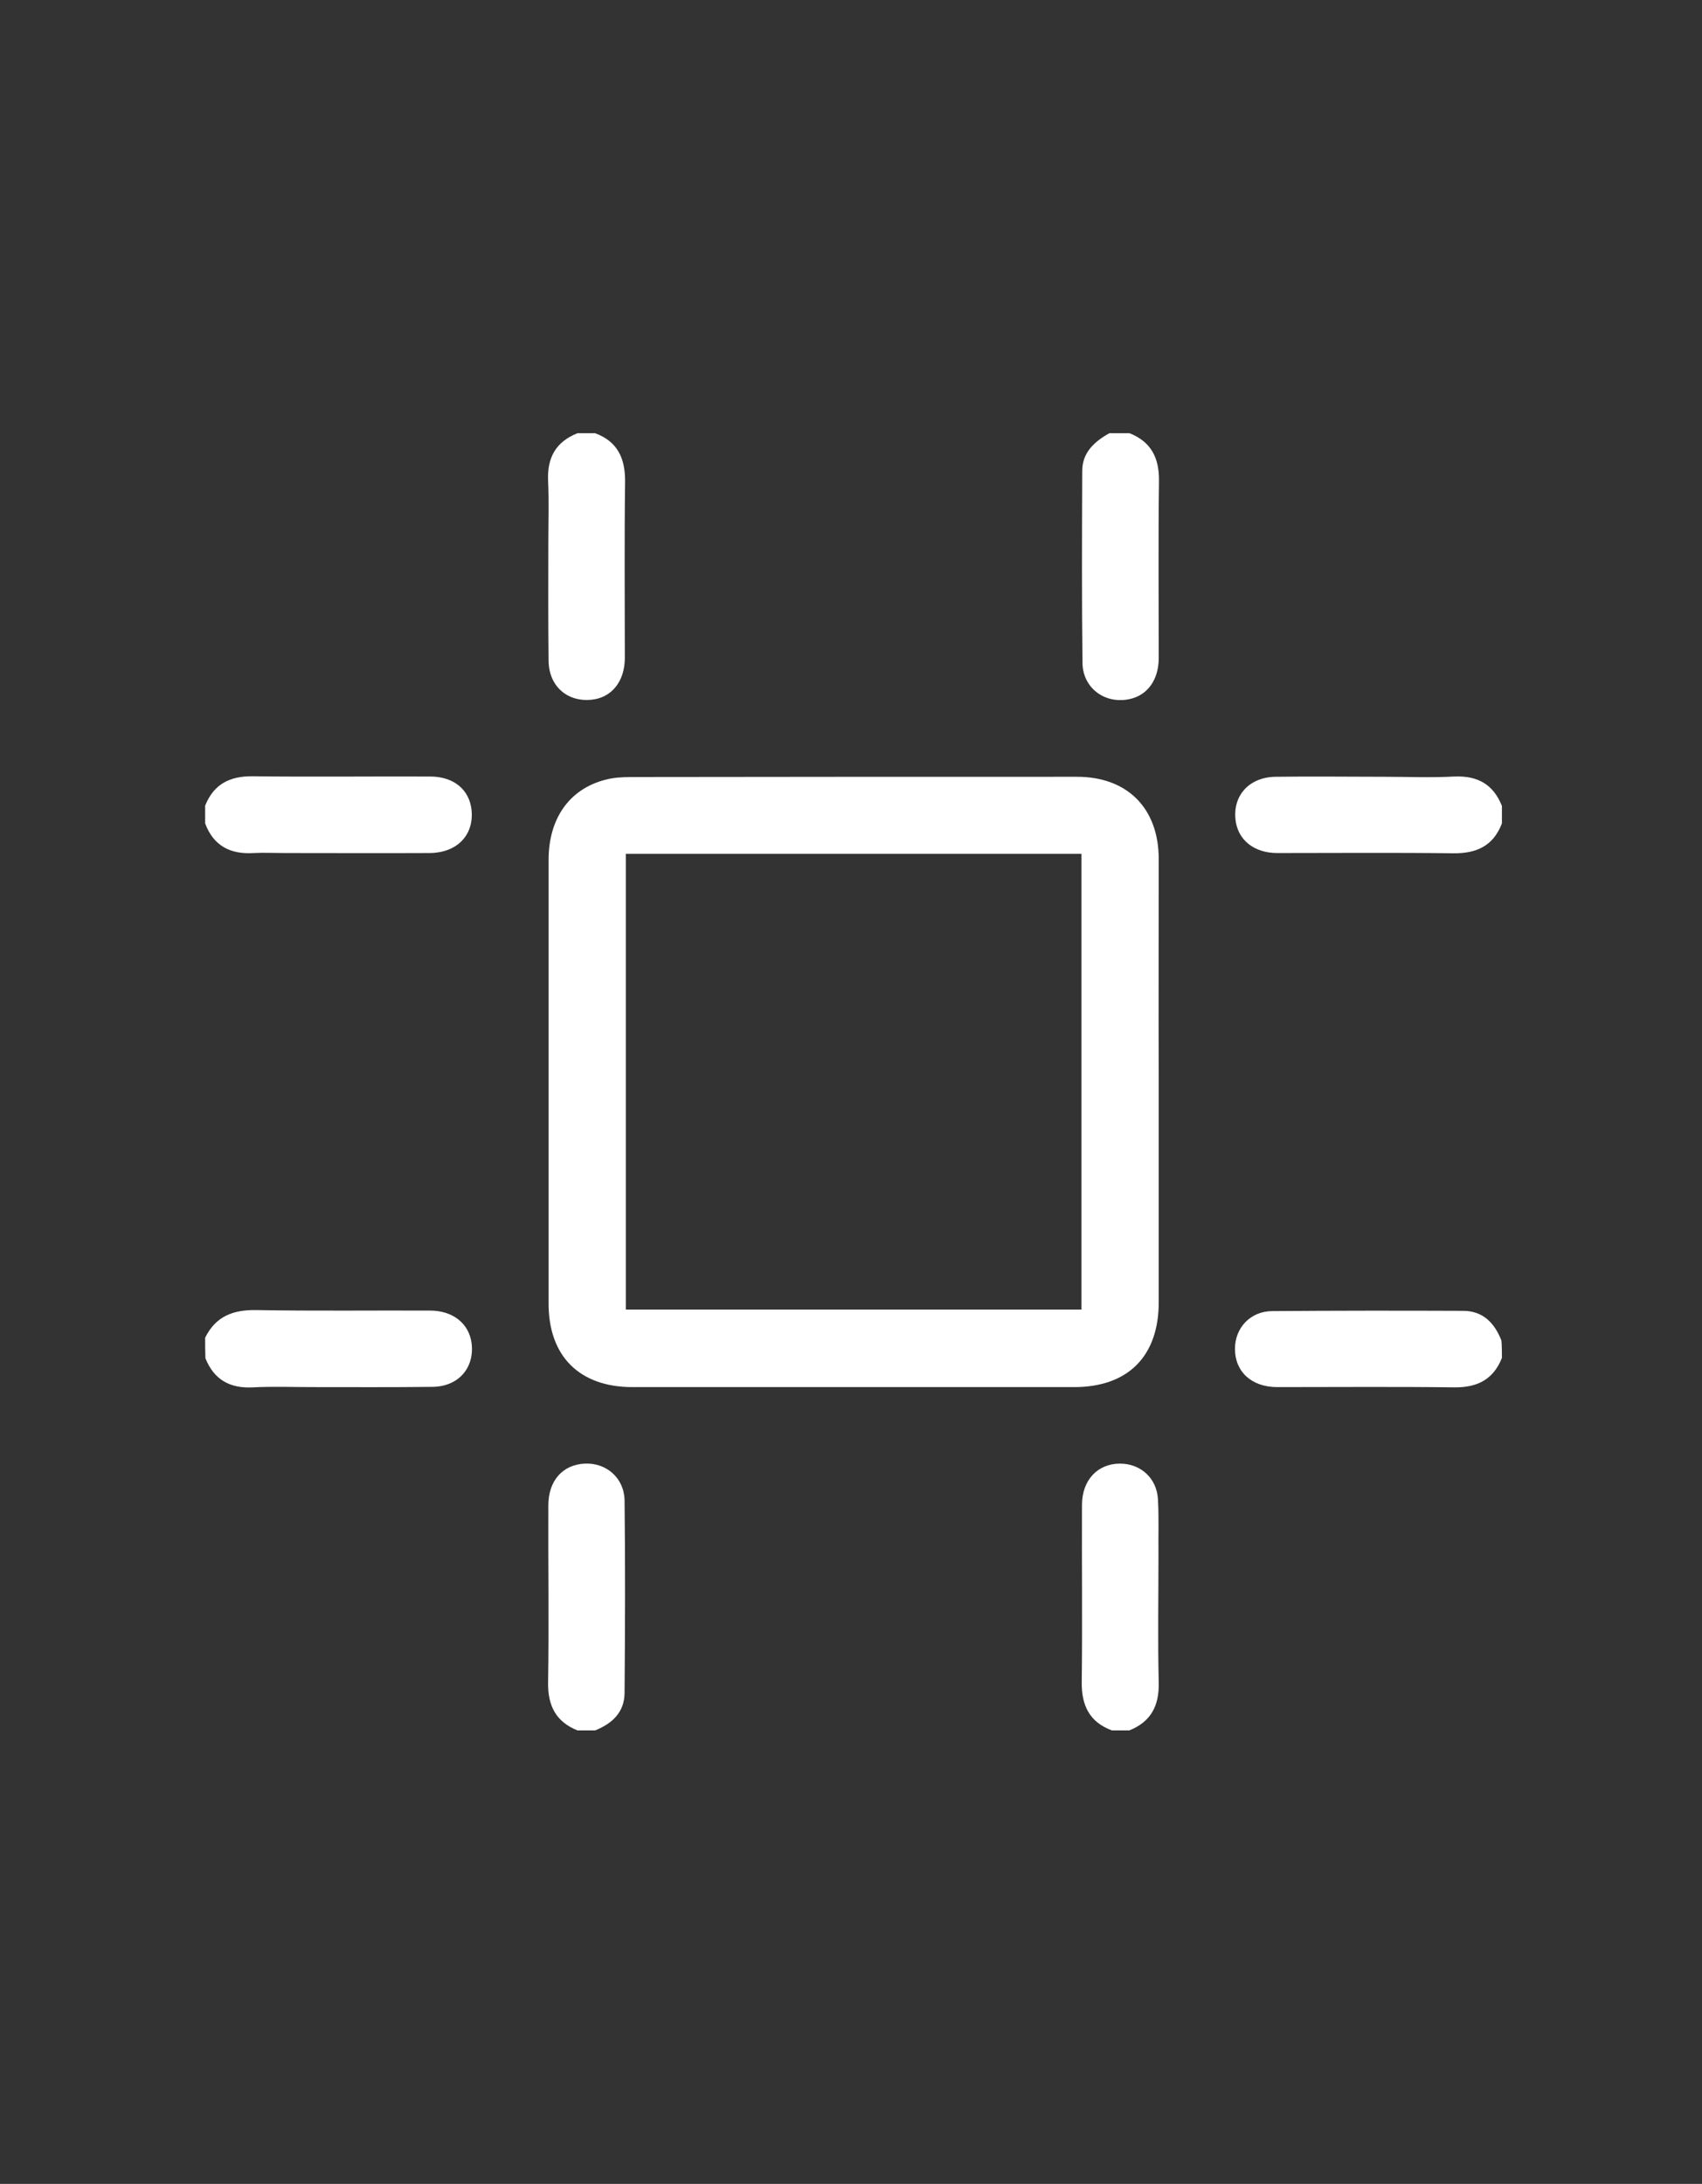 <svg version="1.1" id="Layer_1" xmlns="http://www.w3.org/2000/svg" xmlns:xlink="http://www.w3.org/1999/xlink" x="0px" y="0px"
	 viewBox="-30 -30 672 862" style="enable-background:new 0 0 612 792;" xml:space="preserve">
<rect x="-30" y="-30" width="672" height="862" fill="#333333" stroke="none"/>
<style type="text/css">
path{fill:#fff;}
</style>
<g>
	<g>
		<path d="M563,295c-3.4,8.9-10,11.9-19.2,11.8c-23.2-0.3-46.3-0.1-69.5-0.1c-9.3,0-15.7-5.3-16.5-13.3c-1-9.6,5.6-16.7,15.9-16.8
			c14.3-0.2,28.7,0,43,0c9.2,0,18.3,0.4,27.5-0.1c9.2-0.4,15.4,3.1,18.8,11.6C563,290.3,563,292.7,563,295z"/>
		<path d="M198,653c-8.5-3.4-11.7-9.7-11.6-18.8c0.4-23.3,0-46.7,0.1-70c0-9.8,5.7-16.1,14.4-16.5c8.5-0.4,15.6,5.7,15.7,14.6
			c0.3,25.3,0.2,50.7,0,76c-0.1,7.6-4.9,12-11.6,14.7C202.7,653,200.3,653,198,653z"/>
		<path d="M205,141c8.9,3.3,11.9,10,11.8,19.2c-0.3,23.2-0.1,46.3-0.1,69.5c0,9.3-5.3,15.8-13.3,16.5c-9.5,0.9-16.7-5.4-16.8-15.4
			c-0.2-15.5-0.1-31-0.1-46.5c0-8.2,0.3-16.3-0.1-24.5c-0.4-9.1,3-15.4,11.6-18.8C200.3,141,202.7,141,205,141z"/>
		<path d="M51,288c3.4-8.5,9.7-11.7,18.8-11.6c23.3,0.3,46.6,0,70,0.1c9.4,0,15.6,5.2,16.4,13.4c0.9,9.8-5.8,16.7-16.5,16.8
			c-19.2,0.1-38.3,0-57.5,0c-4,0-8-0.2-12,0C61,307.3,54.3,303.9,51,295C51,292.7,51,290.3,51,288z"/>
		<path d="M416,141c8.5,3.4,11.7,9.7,11.6,18.8c-0.3,23.3-0.1,46.6-0.1,69.9c0,8.8-4.6,14.9-11.8,16.3c-9.5,1.9-18.1-4.4-18.3-14.2
			c-0.3-25.3-0.2-50.6-0.1-75.9c0-7.3,4.8-11.6,10.7-14.9C410.7,141,413.3,141,416,141z"/>
		<path d="M51,498c4.2-8.5,11.1-11.1,20.4-10.9c22.8,0.4,45.6,0.1,68.4,0.2c9,0,15.4,5.1,16.4,12.9c1.2,9.7-5.2,17.1-15.4,17.2
			c-15.8,0.2-31.6,0.1-47.4,0.1c-7.8,0-15.7-0.3-23.5,0.1c-9.1,0.5-15.4-3-18.8-11.5C51,503.3,51,500.7,51,498z"/>
		<path d="M563,506c-3.4,8.5-9.7,11.7-18.8,11.6c-23.3-0.3-46.6-0.1-69.9-0.1c-10.2,0-16.7-6.1-16.7-15.1c0-8.3,6.1-14.9,14.8-14.9
			c25.1-0.2,50.2-0.2,75.3-0.1c7.8,0,12.4,4.8,15.1,11.7C563,501.3,563,503.7,563,506z"/>
		<path d="M409,653c-8.9-3.3-12-9.9-11.9-19.1c0.3-23.3,0-46.6,0.1-69.9c0-9.8,6.2-16.3,15-16.3c8.2,0,14.6,5.8,15,14.2
			c0.4,7.3,0.1,14.6,0.2,21.9c0,16.8-0.3,33.6,0.1,50.4c0.2,9.1-3.1,15.4-11.6,18.8C413.7,653,411.3,653,409,653z"/>
		<path d="M427.5,397c0,29,0,58,0,87c0,21.3-12.1,33.5-33.4,33.5c-58.1,0-116.3,0-174.4,0c-21,0-33.2-12.3-33.1-33.2
			c0-58.3,0-116.6,0-174.9c0-16.2,8.1-27.9,22.3-31.6c3.3-0.9,6.9-1.1,10.4-1.1c58.6-0.1,117.3-0.1,175.9-0.1
			c20,0,32.3,12.5,32.3,32.5C427.5,338.3,427.4,367.7,427.5,397C427.5,397,427.5,397,427.5,397z M217.1,307c0,60.3,0,120.1,0,179.9
			c60.2,0,120.1,0,179.9,0c0-60.2,0-119.9,0-179.9C336.9,307,277.1,307,217.1,307z"/>
	</g>
</g>
</svg>
